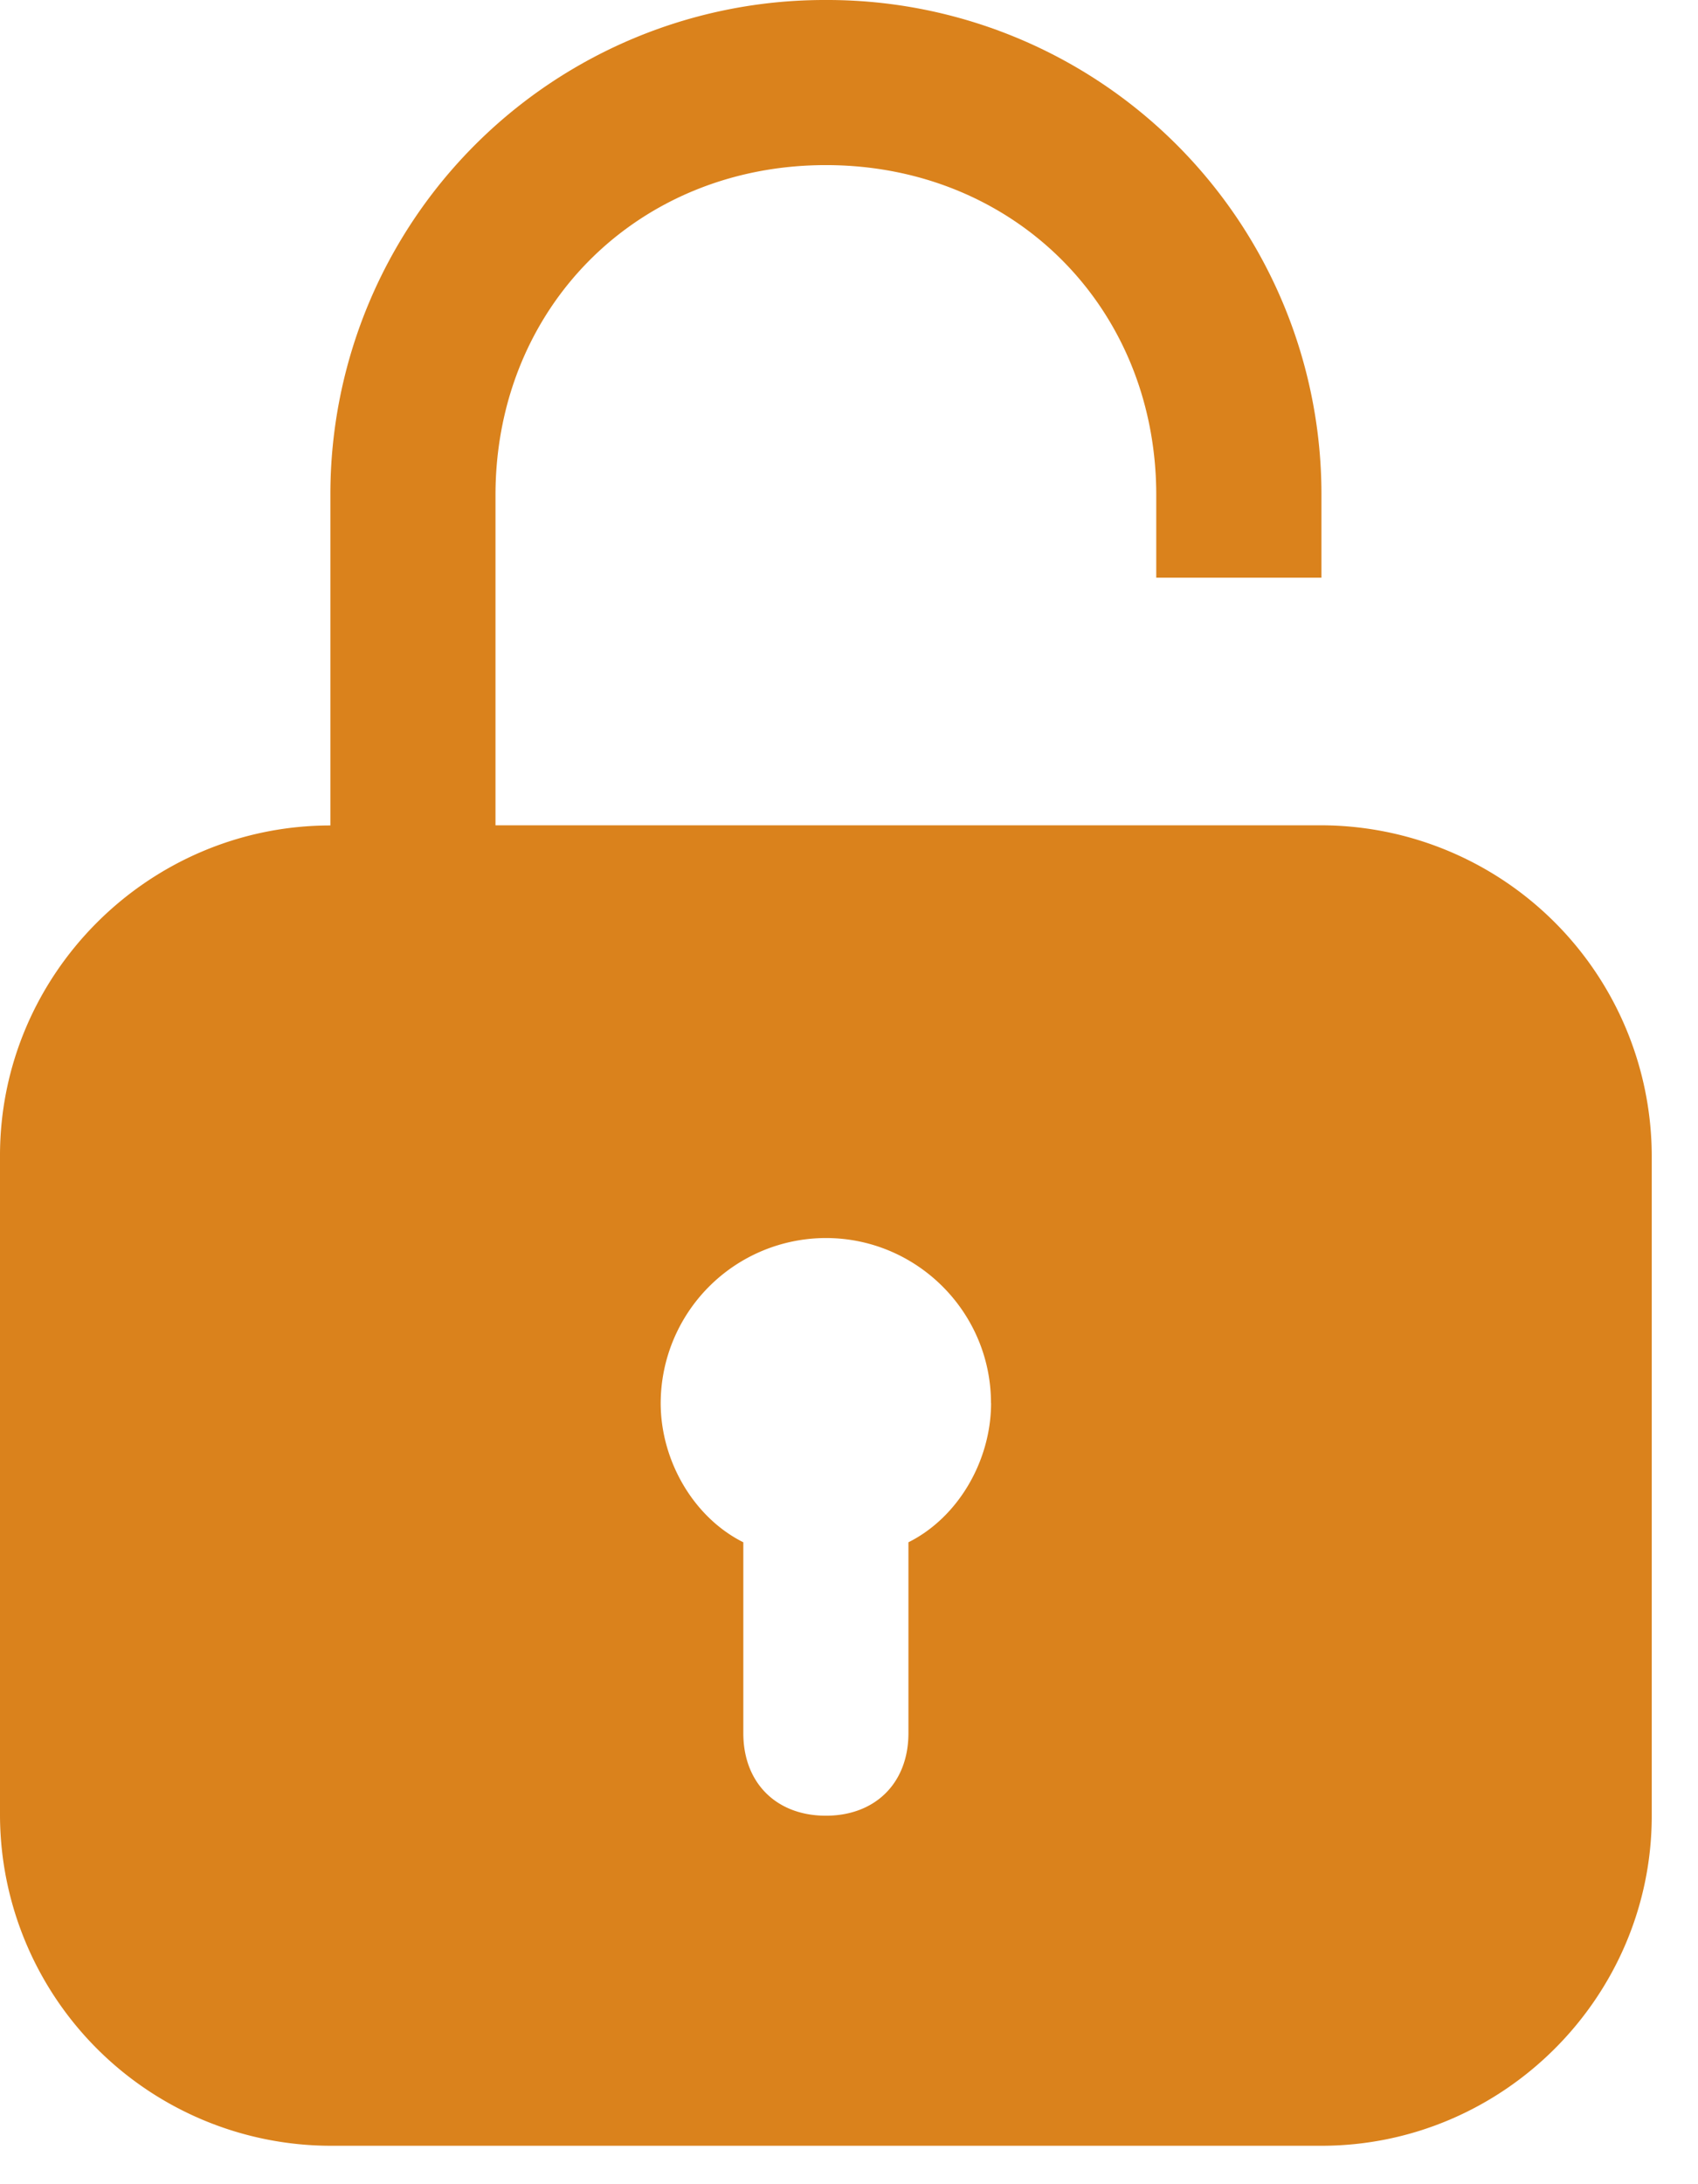 <svg width="21" height="27" xmlns="http://www.w3.org/2000/svg"><path d="M4.086 6.121A6.111 6.111 0 0 1 10.214 0a6.111 6.111 0 0 1 6.129 6.121v1.02H14.3v-1.02c0-2.323-1.76-4.08-4.086-4.08-2.326 0-4.086 1.757-4.086 4.08v4.081h10.215a4.096 4.096 0 0 1 4.085 4.081v8.162c0 2.243-1.84 4.08-4.085 4.08H4.086A4.096 4.096 0 0 1 0 22.446v-8.162c0-2.244 1.84-4.08 4.086-4.08V6.12zm8.17 11.223c0-1.124-.917-2.04-2.042-2.04a2.046 2.046 0 0 0-2.043 2.04c0 .713.407 1.414 1.022 1.721v2.36c0 .613.407 1.02 1.021 1.02.614 0 1.021-.407 1.021-1.02v-2.36c.615-.307 1.022-1.008 1.022-1.721z" fill="#DA821C" fill-rule="evenodd"/></svg>